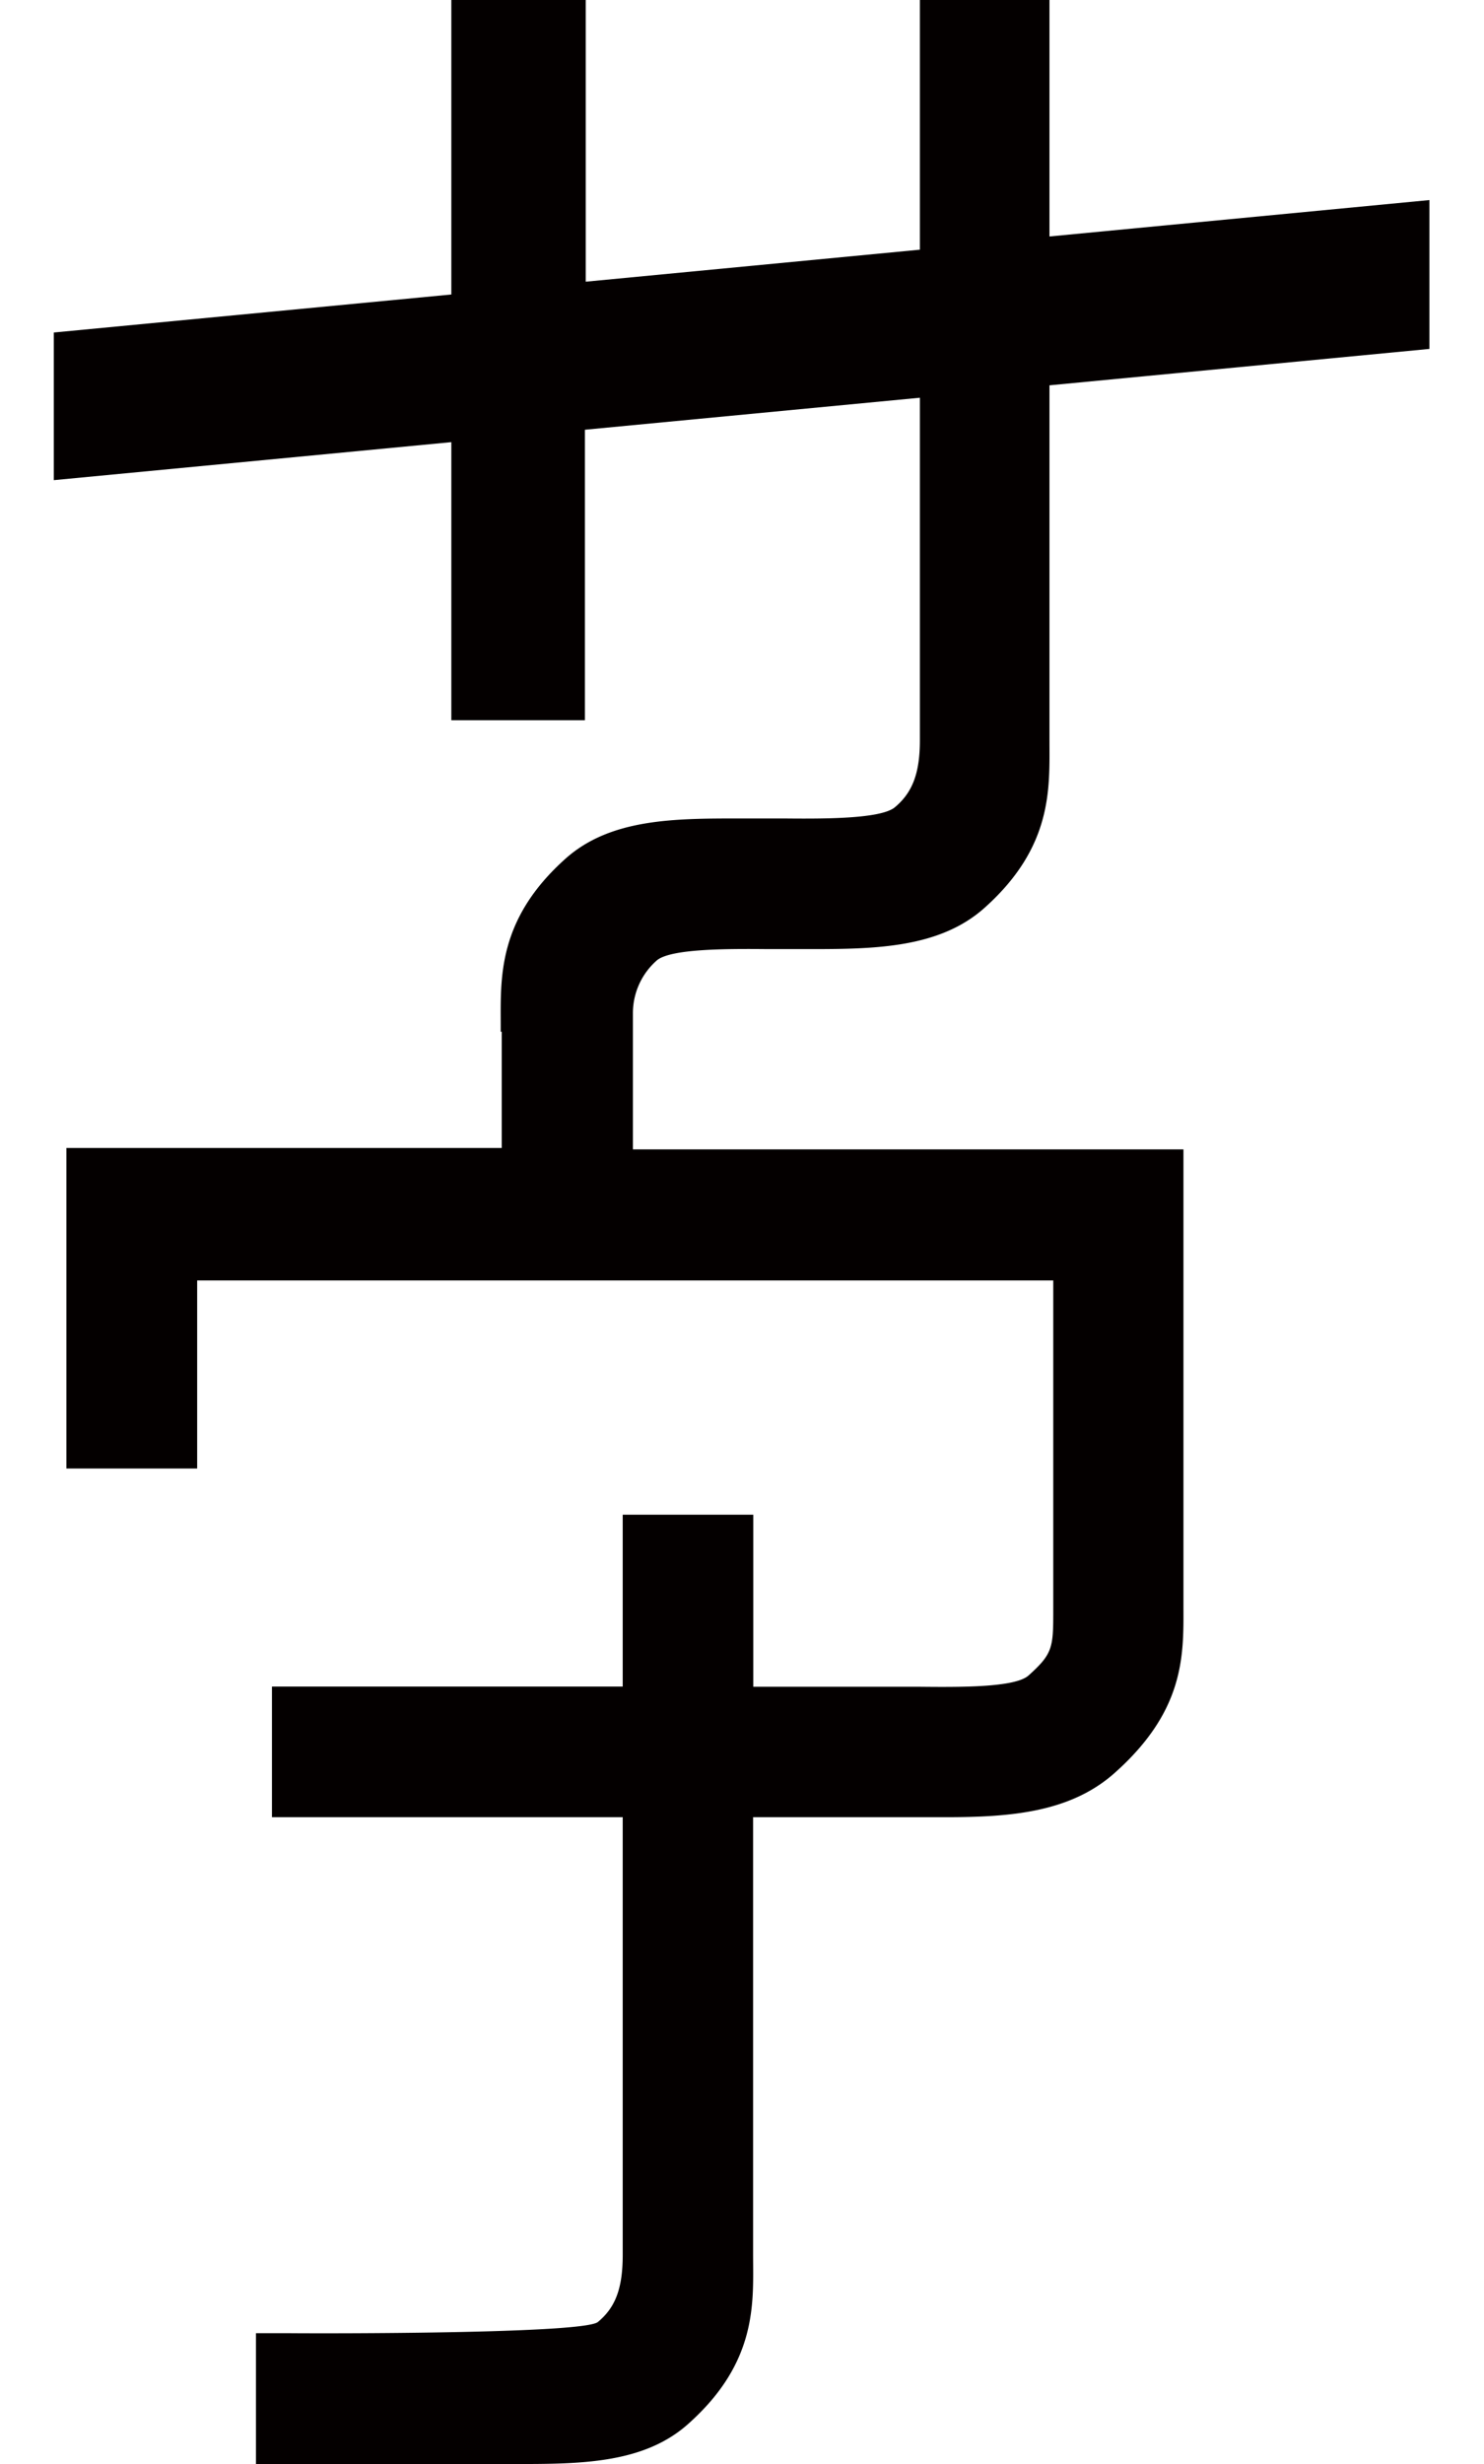 <svg data-name="レイヤー 1" xmlns="http://www.w3.org/2000/svg" viewBox="0 0 74.21 123.17"><path d="M52.48 19.26l19-1.82V10l-19 1.82V0H46v12.48l-16.71 1.6V0h-6.72v14.72l-19.88 1.9V24l19.88-1.9V36h6.68V21.48L46 19.88V37c0 1.67-.38 2.62-1.25 3.35-.7.58-3.49.58-5.54.56H37c-3.27 0-6.46 0-8.71 2-3.44 3.07-3.25 6-3.25 8.38v.28h.05v5.81H3.32V73.4h6.54V64h42.81v16.4c0 1.94 0 2.24-1.24 3.35-.69.61-3.49.58-5.54.56h-8.22v-8.6h-6.53v8.59H13.6v6.53h17.54v21.88c0 1.68-.37 2.63-1.24 3.35-.7.59-13.49.58-15.54.56H12.8v6.54h12.91c3.26 0 6.46 0 8.7-2 3.45-3.07 3.26-6 3.25-8.38V90.83h9.57c3.26 0 6.29-.22 8.53-2.23 3.44-3.07 3.43-5.78 3.42-8.2V57.45H31.65V50.6a3.51 3.51 0 011.2-2.6c.7-.58 3.49-.58 5.54-.56h2.14c3.26 0 6.46-.06 8.7-2.06 3.44-3.07 3.25-6 3.25-8.38v-.2z" fill="#040000"/></svg>